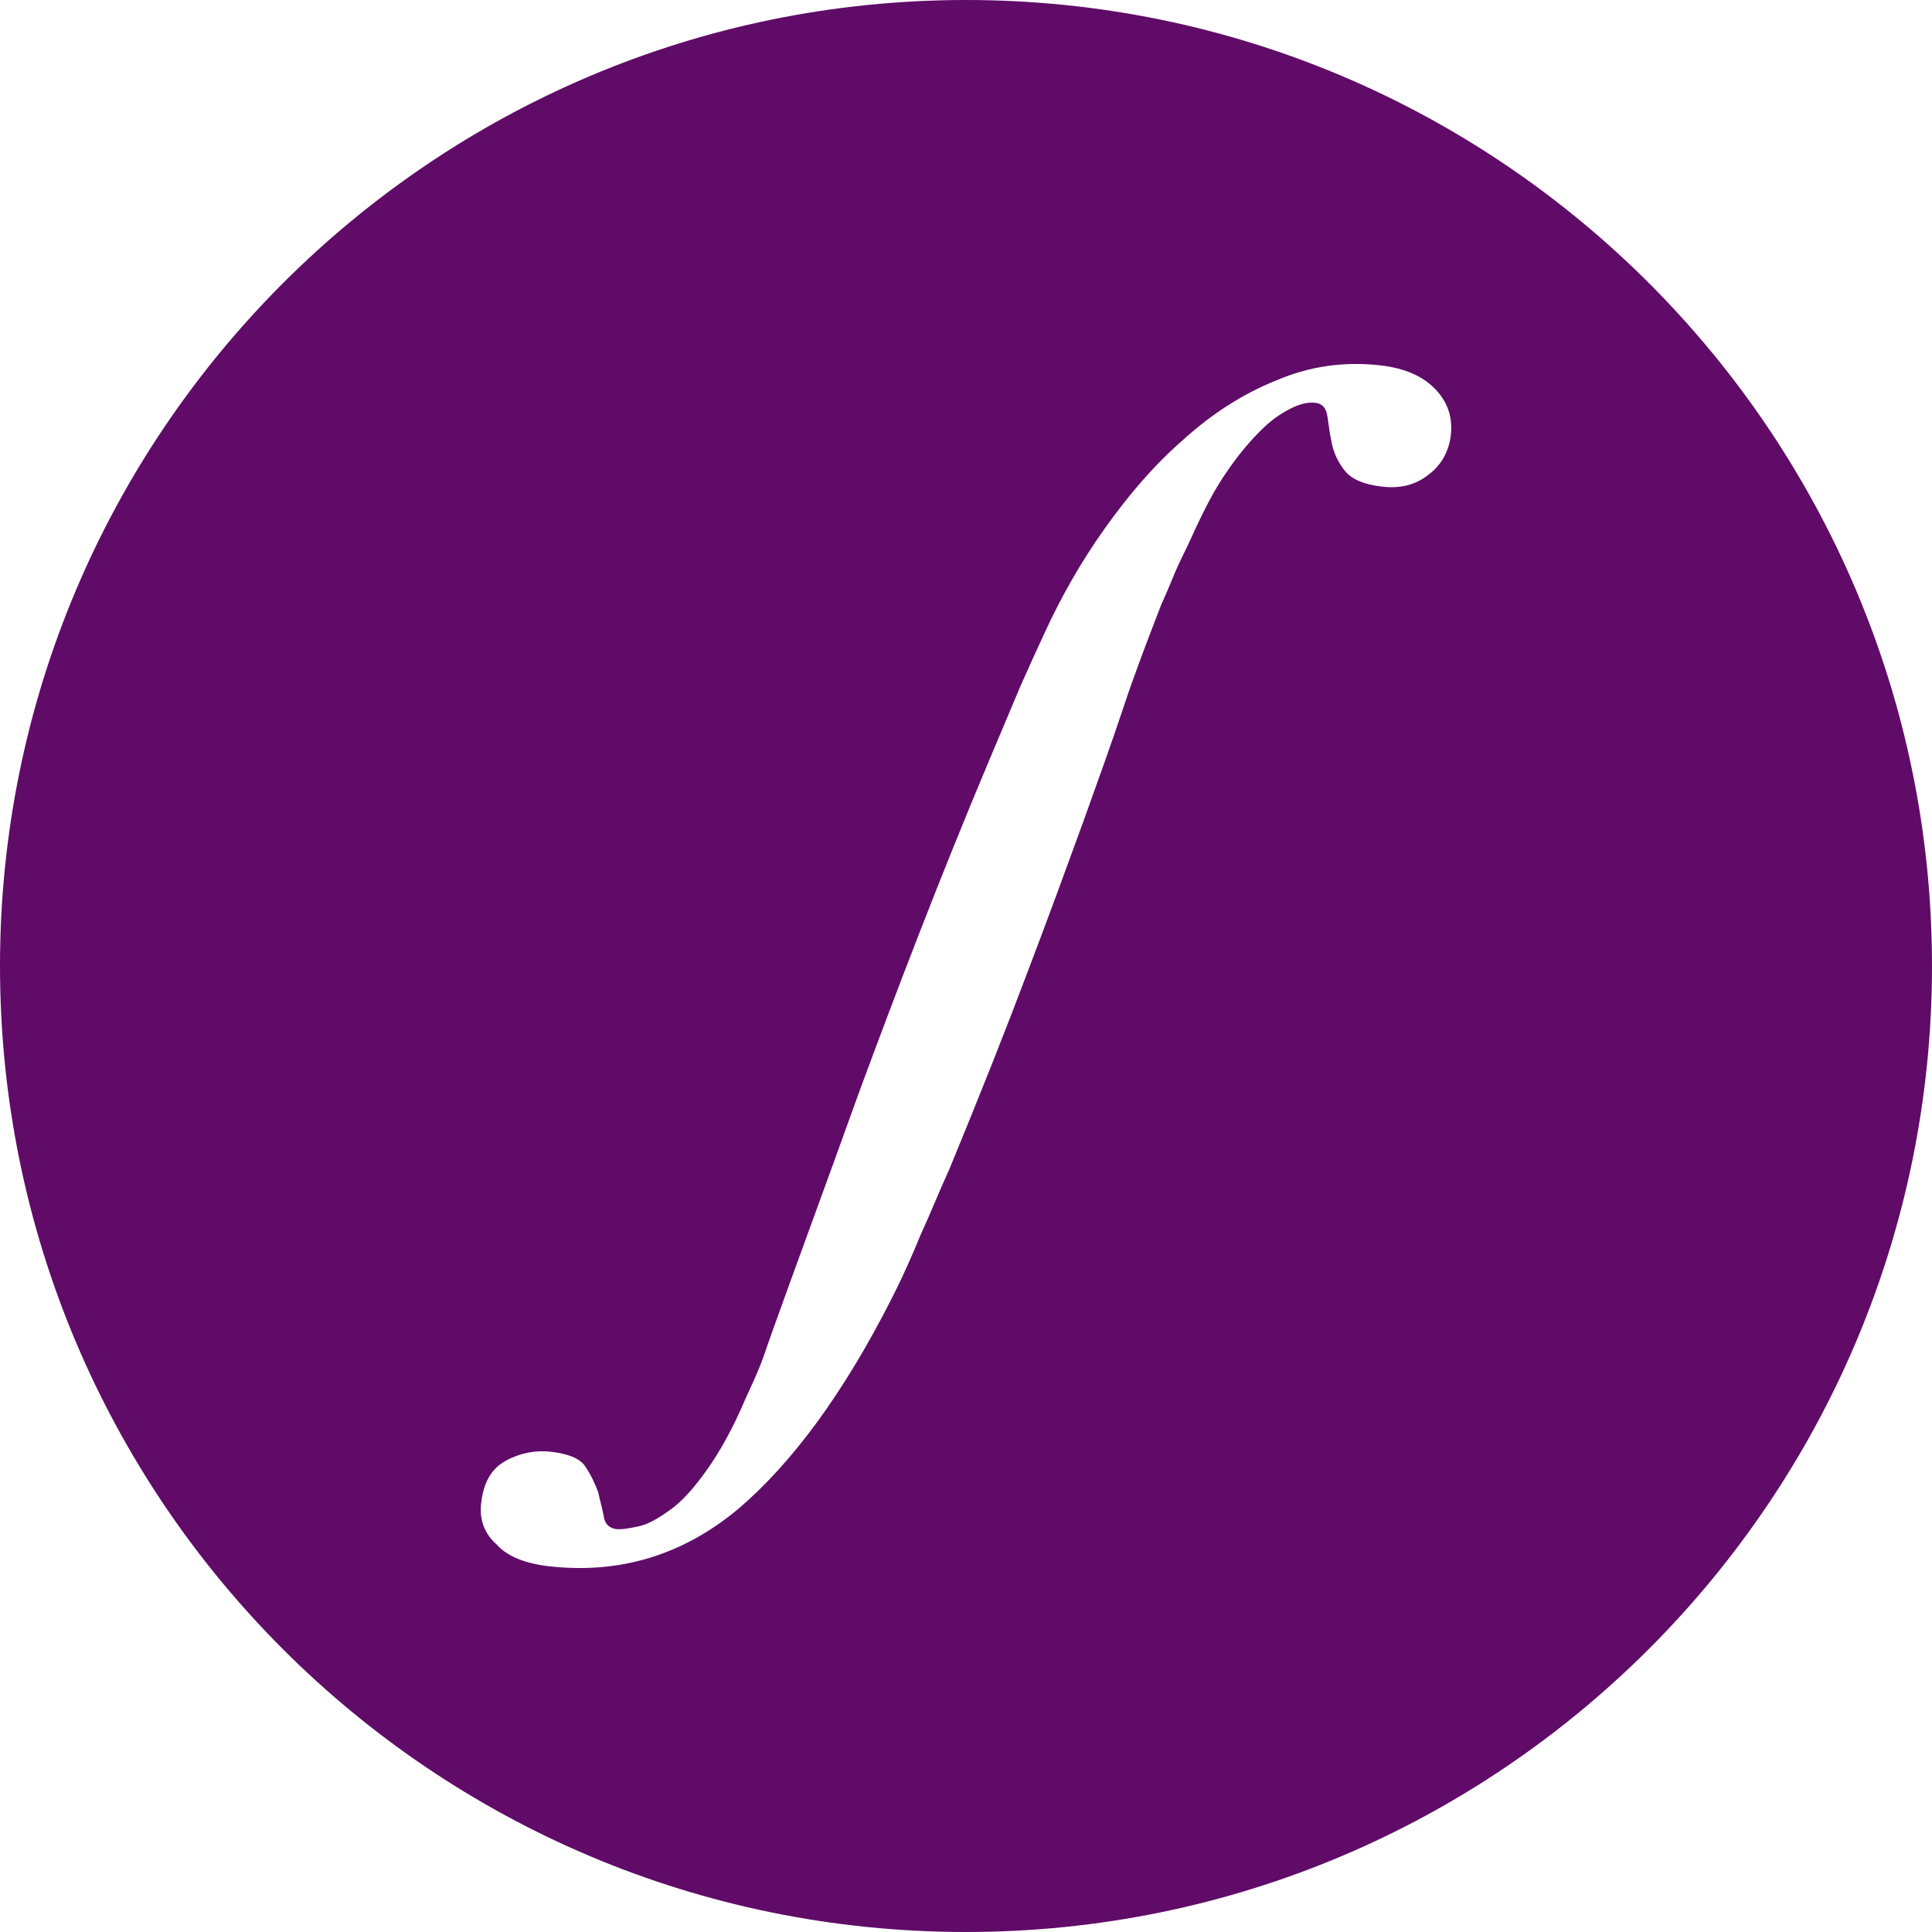 <?xml version="1.0" encoding="UTF-8" standalone="no"?><!-- Generator: Gravit.io --><svg xmlns="http://www.w3.org/2000/svg" xmlns:xlink="http://www.w3.org/1999/xlink" style="isolation:isolate" viewBox="2457.687 -3732.315 3000 3000" width="3000pt" height="3000pt"><defs><clipPath id="_clipPath_uMNOKf1VaAdzrjaGI3ZdPyNR4Qx9BGrz"><rect x="2457.687" y="-3732.315" width="3000" height="3000"/></clipPath></defs><g clip-path="url(#_clipPath_uMNOKf1VaAdzrjaGI3ZdPyNR4Qx9BGrz)"><g><path d=" M 3957.687 -732.315 C 4785.556 -732.315 5457.687 -1404.446 5457.687 -2232.315 C 5457.687 -3060.184 4785.556 -3732.315 3957.687 -3732.315 C 3129.818 -3732.315 2457.687 -3060.184 2457.687 -2232.315 C 2457.687 -1404.446 3128.178 -732.315 3957.687 -732.315 L 3957.687 -732.315 Z  M 3229.044 -1333.912 C 3209.478 -1350.914 3202.039 -1373.175 3204.735 -1397.617 C 3208.331 -1430.206 3220.624 -1451.94 3243.425 -1464.268 C 3266.226 -1476.596 3289.757 -1480.597 3312.57 -1478.08 C 3338.641 -1475.204 3357.655 -1468.159 3366.174 -1455.674 C 3374.692 -1443.189 3381.401 -1429.254 3386.481 -1415.5 C 3389.752 -1400.296 3393.381 -1388.35 3395.382 -1376.584 C 3397.383 -1364.818 3404.991 -1359.031 3414.767 -1357.953 C 3422.914 -1357.054 3434.68 -1359.054 3449.884 -1362.325 C 3465.089 -1365.595 3481.013 -1375.384 3498.925 -1388.251 C 3516.838 -1401.118 3535.649 -1422.133 3555.18 -1449.666 C 3574.71 -1477.198 3595.139 -1512.878 3615.197 -1560.144 C 3623.872 -1578.978 3632.547 -1597.813 3639.413 -1615.197 C 3646.459 -1634.212 3651.516 -1650.147 3656.212 -1662.823 C 3691.979 -1762.782 3738.95 -1889.544 3793.686 -2041.837 C 3850.05 -2193.95 3915.09 -2364.898 3993.333 -2550.882 C 4013.392 -2598.148 4029.113 -2635.996 4042.485 -2667.507 C 4055.678 -2697.389 4068.69 -2725.64 4079.533 -2749.183 C 4105.559 -2805.686 4136.293 -2860.021 4173.364 -2912.007 C 4210.436 -2963.993 4250.227 -3010.731 4295.817 -3050.232 C 4339.778 -3089.913 4387.729 -3120.907 4439.489 -3141.586 C 4491.429 -3163.893 4545.01 -3171.176 4600.411 -3165.064 C 4639.518 -3160.75 4667.77 -3147.737 4686.975 -3127.476 C 4706.18 -3107.215 4713.441 -3083.324 4710.564 -3057.253 C 4707.688 -3031.181 4695.394 -3009.447 4675.673 -2995.13 C 4655.772 -2979.184 4632.06 -2973.553 4604.359 -2976.609 C 4575.029 -2979.845 4556.194 -2988.52 4546.046 -3001.185 C 4535.899 -3013.849 4529.19 -3027.784 4525.919 -3042.988 C 4522.649 -3058.193 4520.828 -3071.588 4519.008 -3084.983 C 4517.187 -3098.378 4511.388 -3105.615 4499.981 -3106.874 C 4490.205 -3107.952 4478.439 -3105.952 4464.505 -3099.242 C 4450.57 -3092.533 4434.646 -3082.745 4418.004 -3066.439 C 4401.361 -3050.133 4382.55 -3029.118 4362.84 -2999.956 C 4343.309 -2972.423 4324.329 -2934.934 4304.631 -2890.928 C 4298.125 -2876.802 4289.809 -2861.227 4283.124 -2845.471 C 4276.438 -2829.716 4269.571 -2812.331 4260.897 -2793.497 C 4240.119 -2739.713 4219.342 -2685.929 4202.004 -2633.415 C 4184.665 -2580.902 4163.348 -2522.23 4139.503 -2455.59 C 4115.838 -2390.58 4087.477 -2312.894 4054.956 -2227.42 C 4022.256 -2140.317 3981.061 -2036.008 3931.551 -1916.124 C 3916.37 -1883.164 3902.638 -1848.395 3887.456 -1815.435 C 3873.905 -1782.294 3858.544 -1747.705 3841.733 -1714.924 C 3767.984 -1569.676 3688.413 -1461.355 3604.648 -1389.781 C 3519.255 -1318.387 3421.882 -1287.897 3311.078 -1300.122 C 3273.601 -1304.256 3245.17 -1315.64 3229.044 -1333.912 Z " fill-rule="evenodd" fill="rgb(96,11,104)"/></g></g></svg>
